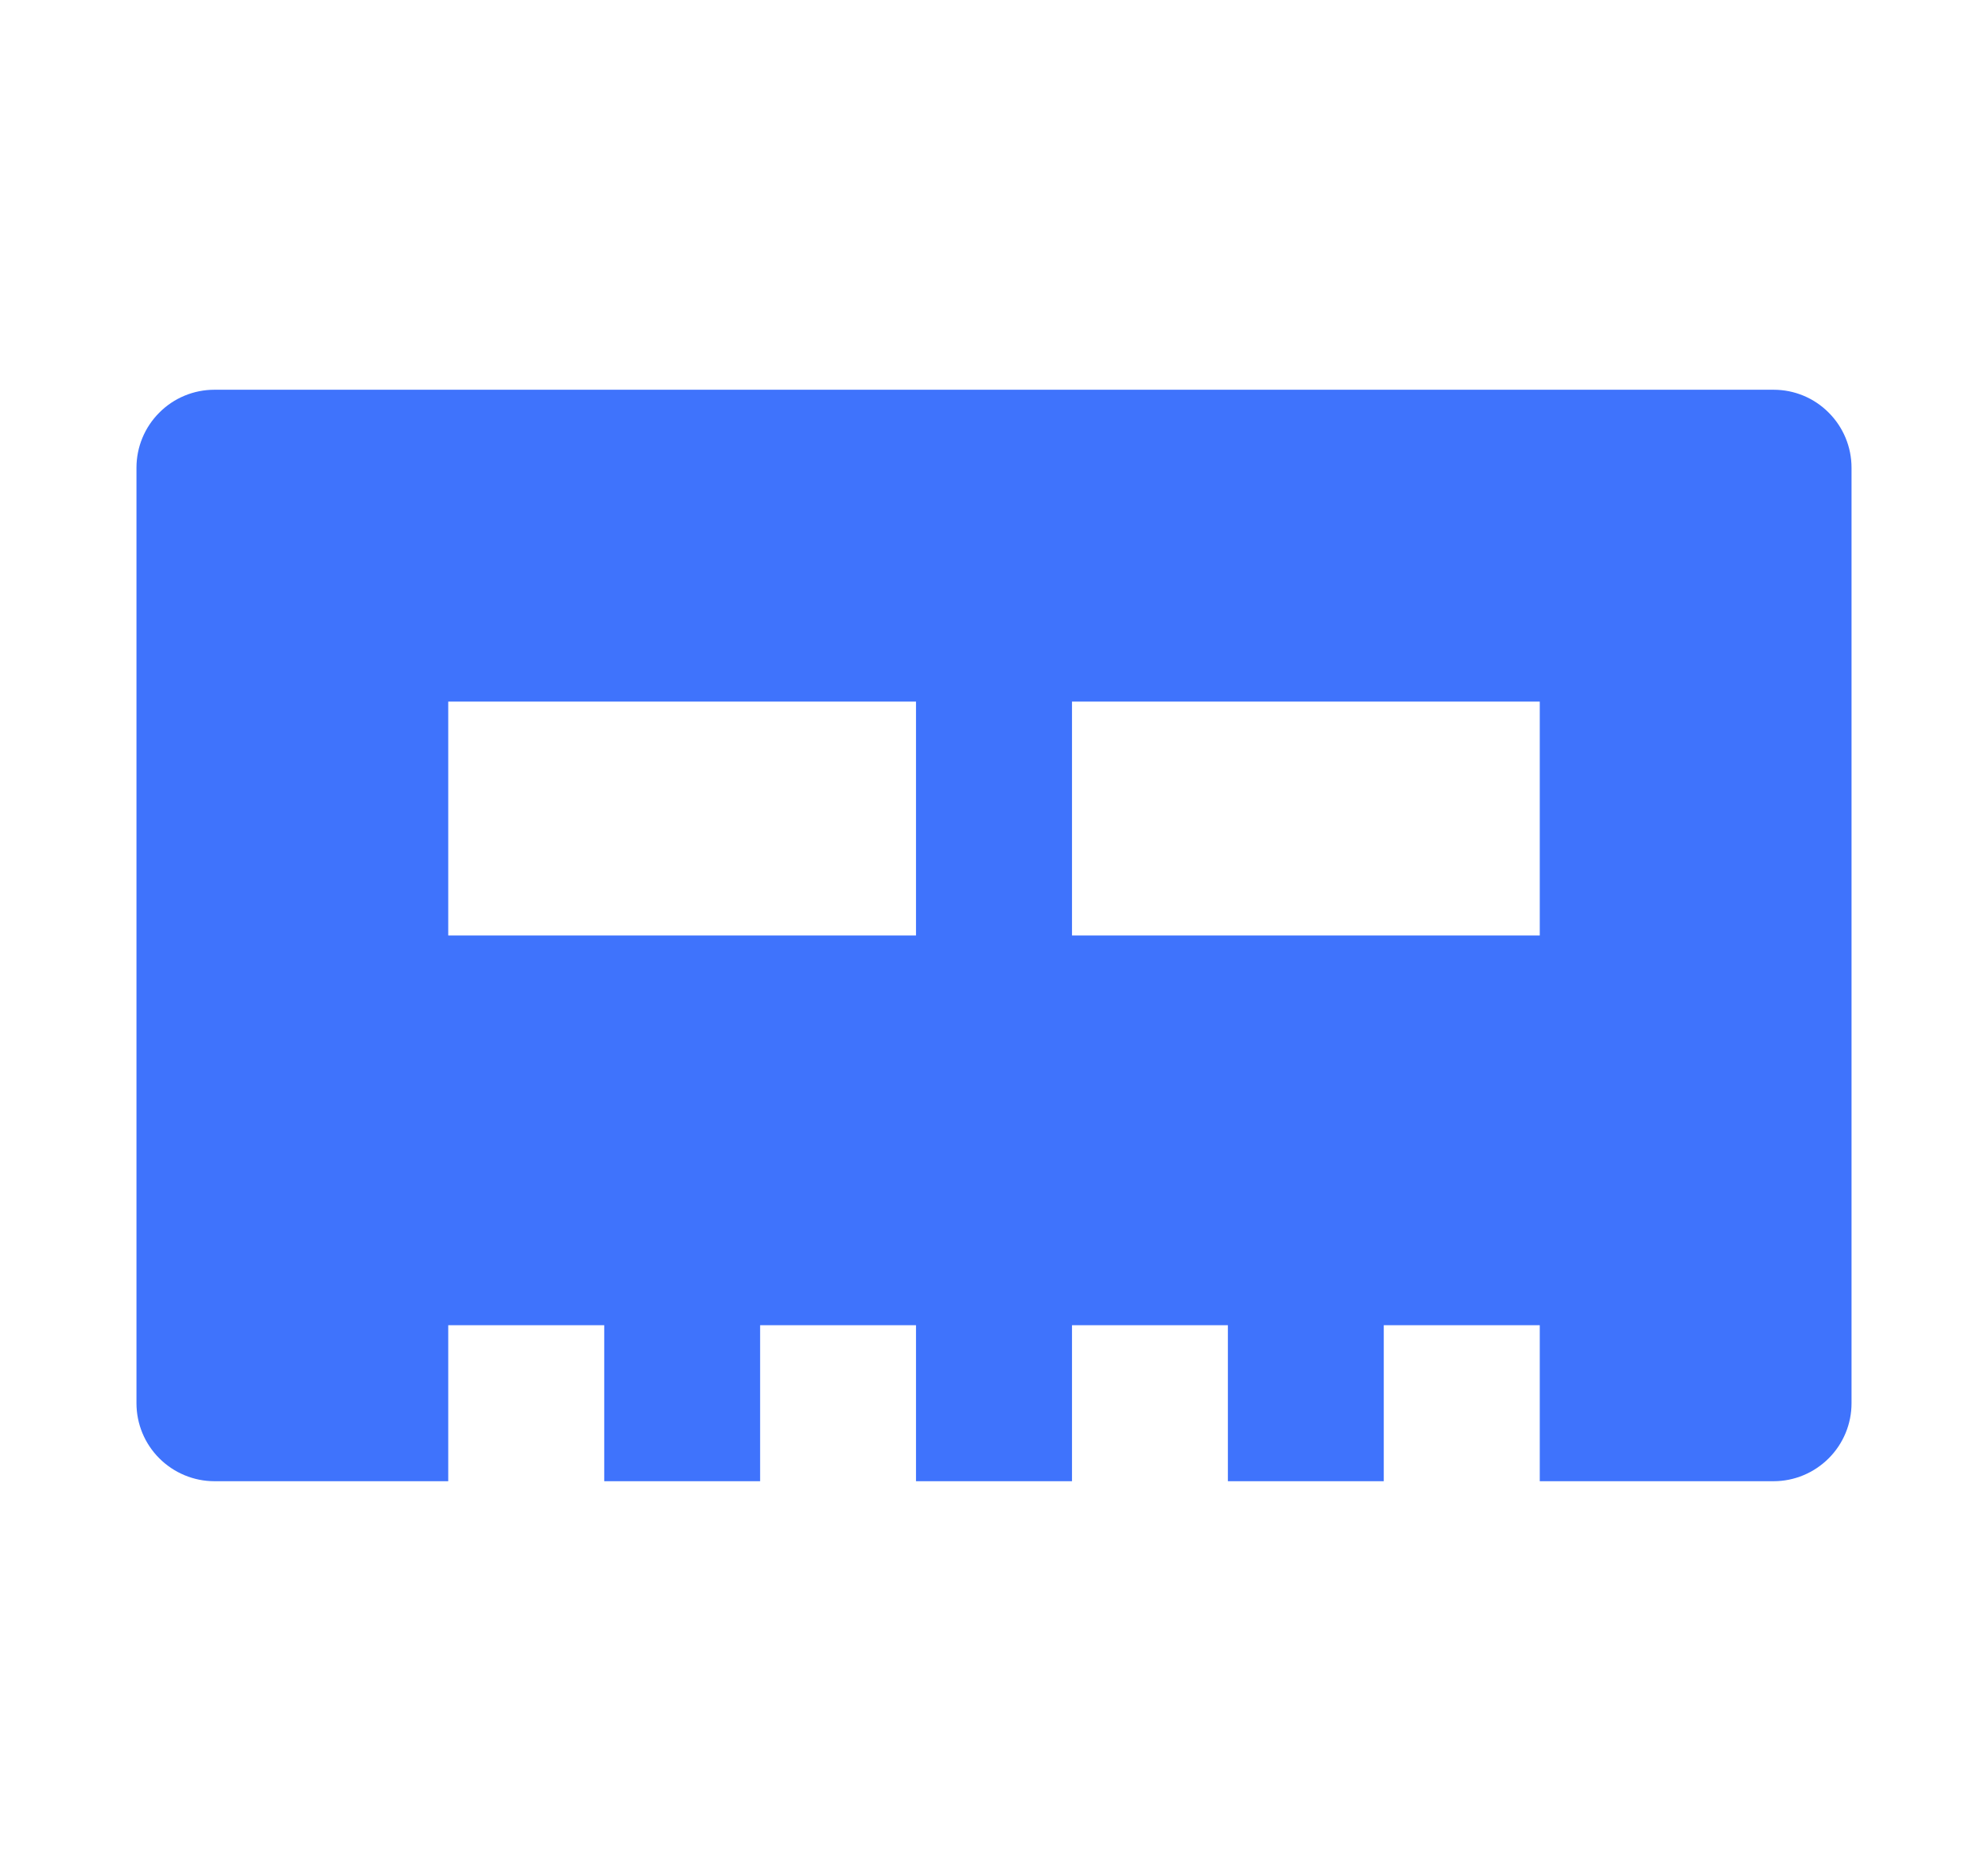 <svg width="17" height="16" viewBox="0 0 17 16" fill="none" xmlns="http://www.w3.org/2000/svg">
<path d="M1.833 3.333C1.657 3.333 1.487 3.403 1.362 3.529C1.237 3.654 1.167 3.823 1.167 4V12C1.167 12.177 1.237 12.346 1.362 12.471C1.487 12.596 1.657 12.667 1.833 12.667H3.833V11.333H5.167V12.667H6.5V11.333H7.833V12.667H9.167V11.333H10.5V12.667H11.833V11.333H13.167V12.667H15.167C15.344 12.667 15.513 12.596 15.638 12.471C15.763 12.346 15.833 12.177 15.833 12V4C15.833 3.823 15.763 3.654 15.638 3.529C15.513 3.403 15.344 3.333 15.167 3.333H1.833ZM3.833 6H7.833V8H3.833V6ZM9.167 6H13.167V8H9.167V6Z" fill="#3F73FC"/>
</svg>
